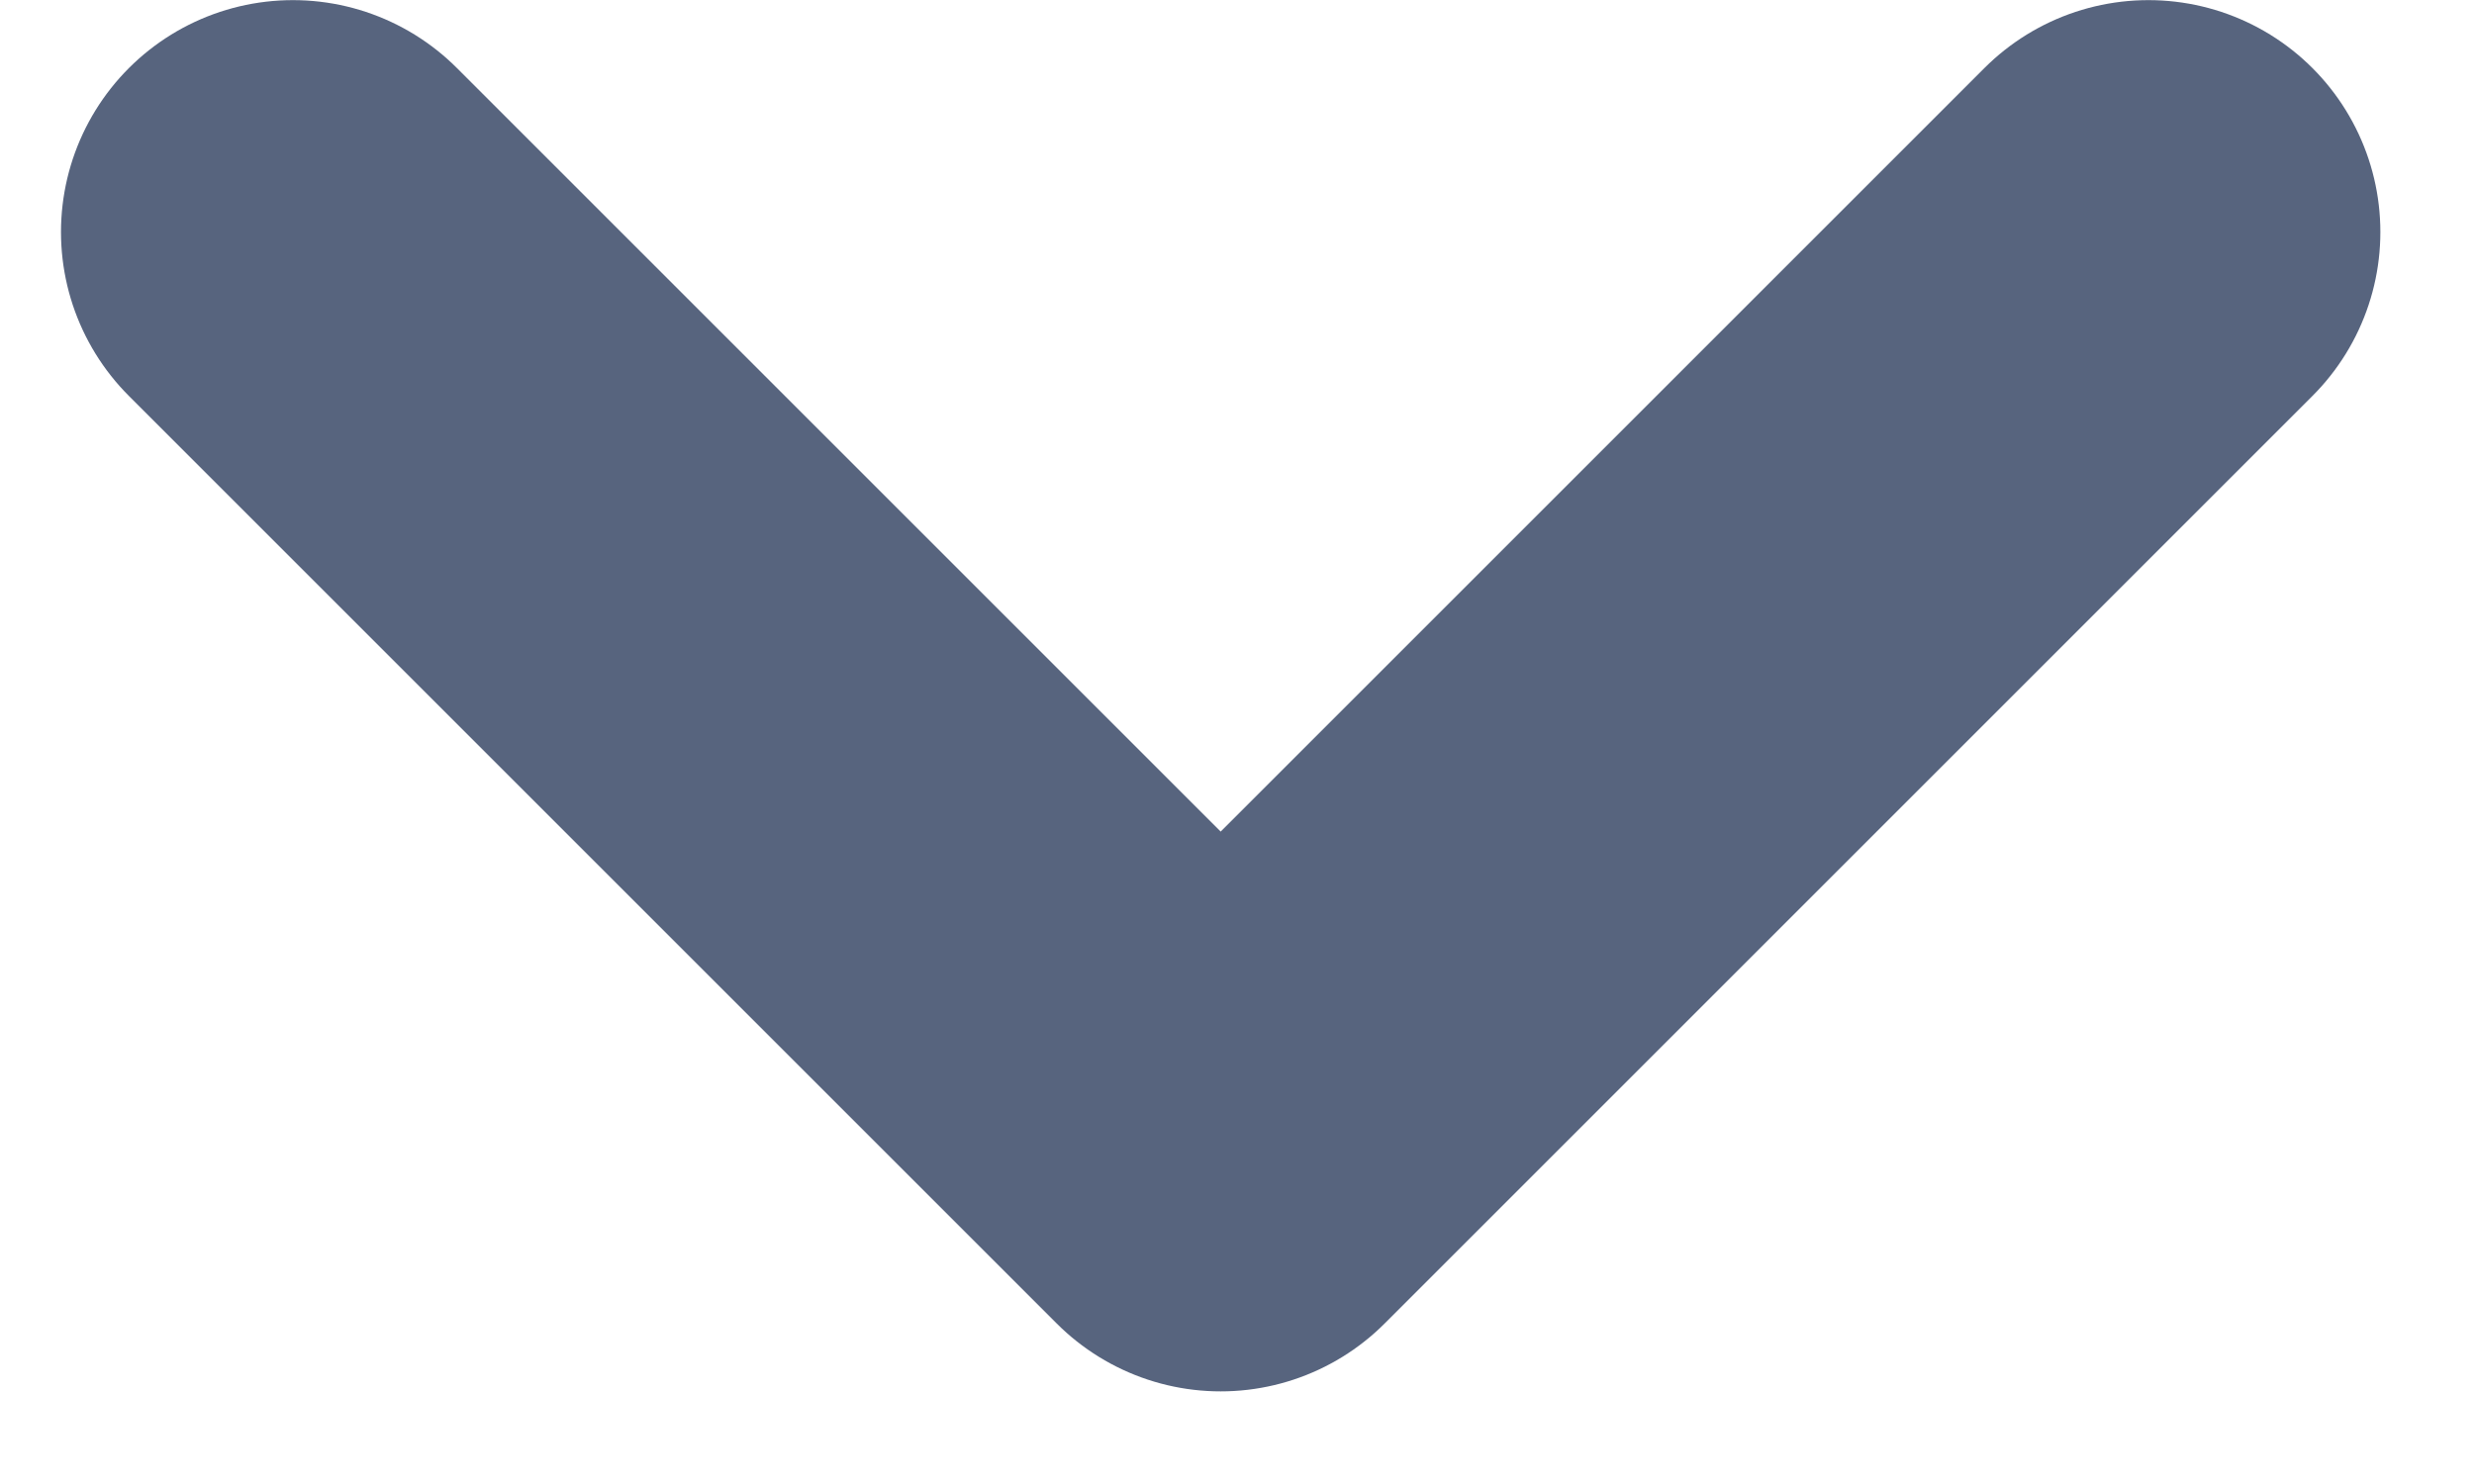 <svg width="10" height="6" viewBox="0 0 10 6" fill="none" xmlns="http://www.w3.org/2000/svg">
<g clip-path="url(#clip0_57_48)">
<path d="M1.184 0.938L4.934 4.688L8.684 0.938" stroke="#57647E" stroke-width="1.875" stroke-linecap="round" stroke-linejoin="round"/>
</g>
<defs>
<clipPath id="clip0_57_48">
<rect width="9.375" height="5.625" fill="white" transform="translate(0.247)"/>
</clipPath>
</defs>
</svg>
